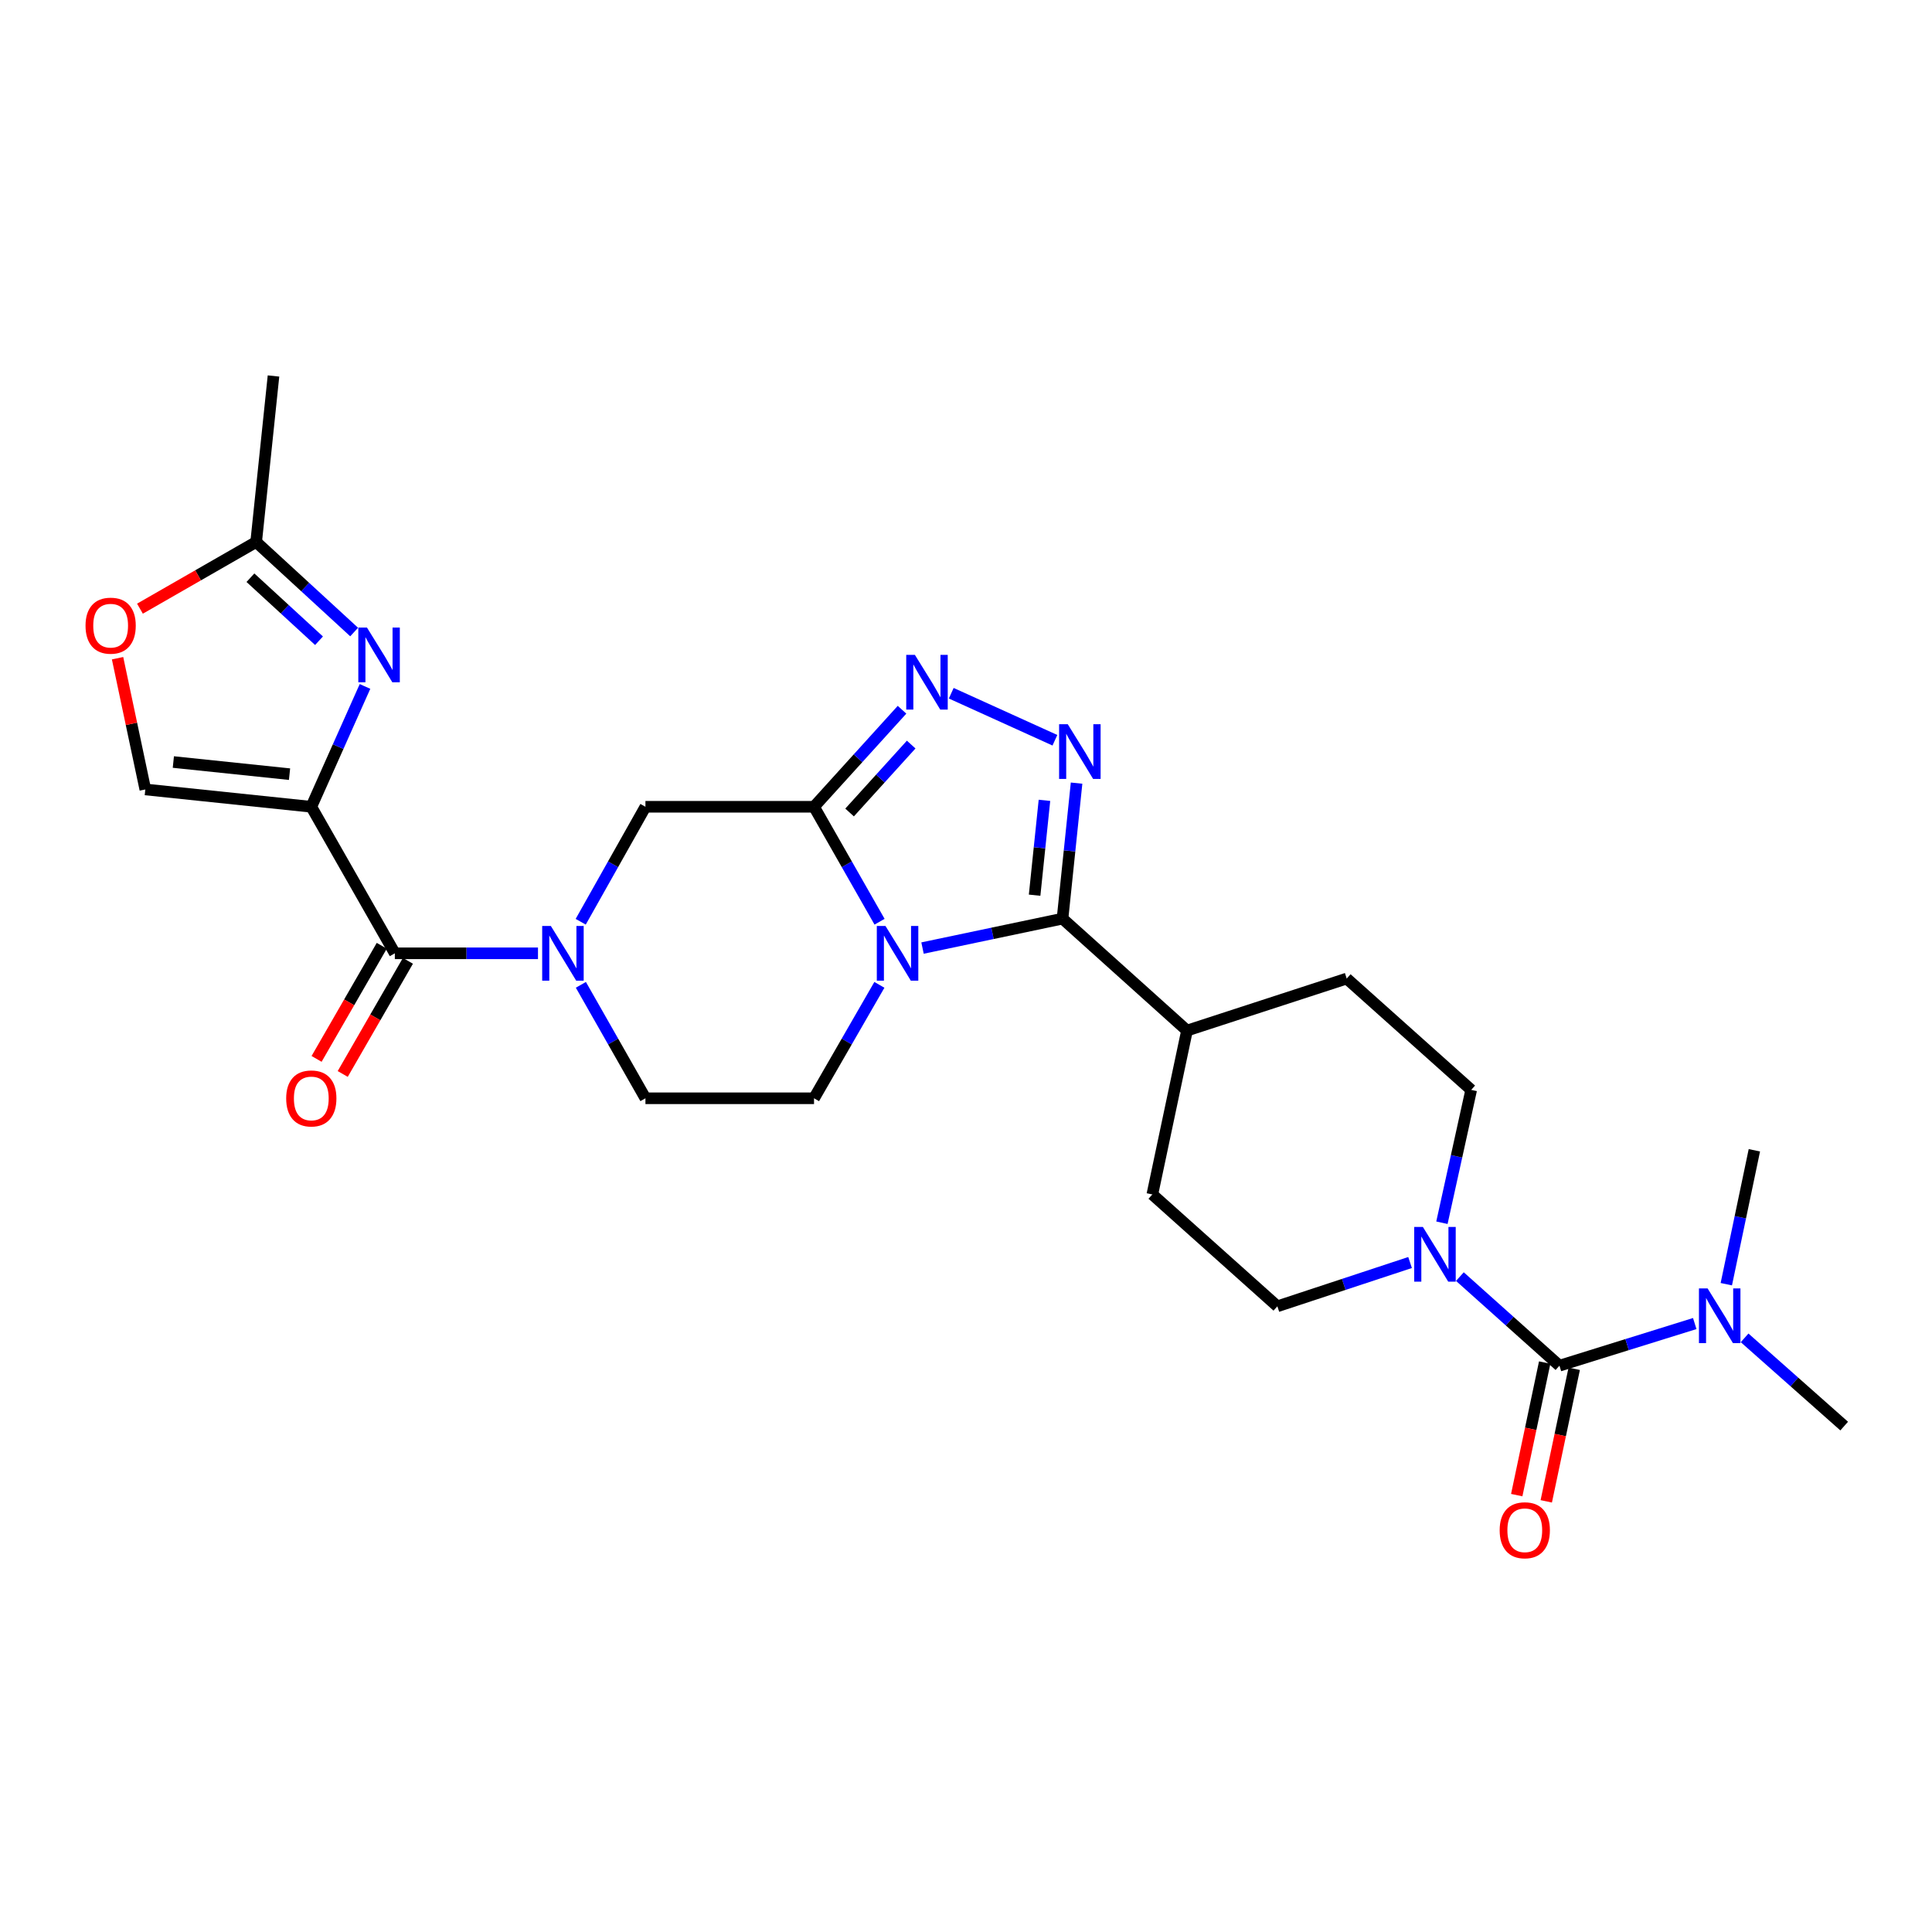 <?xml version='1.0' encoding='iso-8859-1'?>
<svg version='1.1' baseProfile='full'
              xmlns='http://www.w3.org/2000/svg'
                      xmlns:rdkit='http://www.rdkit.org/xml'
                      xmlns:xlink='http://www.w3.org/1999/xlink'
                  xml:space='preserve'
width='1000px' height='1000px' viewBox='0 0 1000 1000'>
<!-- END OF HEADER -->
<rect style='opacity:1.0;fill:#FFFFFF;stroke:none' width='1000' height='1000' x='0' y='0'> </rect>
<path class='bond-0' d='M 455.26,477.088 L 438.301,447.337' style='fill:none;fill-rule:evenodd;stroke:#0000FF;stroke-width:6px;stroke-linecap:butt;stroke-linejoin:miter;stroke-opacity:1' />
<path class='bond-0' d='M 438.301,447.337 L 421.342,417.586' style='fill:none;fill-rule:evenodd;stroke:#000000;stroke-width:6px;stroke-linecap:butt;stroke-linejoin:miter;stroke-opacity:1' />
<path class='bond-2' d='M 477.497,490.715 L 513.727,483.1' style='fill:none;fill-rule:evenodd;stroke:#0000FF;stroke-width:6px;stroke-linecap:butt;stroke-linejoin:miter;stroke-opacity:1' />
<path class='bond-2' d='M 513.727,483.1 L 549.957,475.485' style='fill:none;fill-rule:evenodd;stroke:#000000;stroke-width:6px;stroke-linecap:butt;stroke-linejoin:miter;stroke-opacity:1' />
<path class='bond-13' d='M 455.17,509.756 L 438.256,539.112' style='fill:none;fill-rule:evenodd;stroke:#0000FF;stroke-width:6px;stroke-linecap:butt;stroke-linejoin:miter;stroke-opacity:1' />
<path class='bond-13' d='M 438.256,539.112 L 421.342,568.468' style='fill:none;fill-rule:evenodd;stroke:#000000;stroke-width:6px;stroke-linecap:butt;stroke-linejoin:miter;stroke-opacity:1' />
<path class='bond-4' d='M 421.342,417.586 L 444.116,392.473' style='fill:none;fill-rule:evenodd;stroke:#000000;stroke-width:6px;stroke-linecap:butt;stroke-linejoin:miter;stroke-opacity:1' />
<path class='bond-4' d='M 444.116,392.473 L 466.889,367.361' style='fill:none;fill-rule:evenodd;stroke:#0000FF;stroke-width:6px;stroke-linecap:butt;stroke-linejoin:miter;stroke-opacity:1' />
<path class='bond-4' d='M 439.745,420.546 L 455.687,402.967' style='fill:none;fill-rule:evenodd;stroke:#000000;stroke-width:6px;stroke-linecap:butt;stroke-linejoin:miter;stroke-opacity:1' />
<path class='bond-4' d='M 455.687,402.967 L 471.628,385.388' style='fill:none;fill-rule:evenodd;stroke:#0000FF;stroke-width:6px;stroke-linecap:butt;stroke-linejoin:miter;stroke-opacity:1' />
<path class='bond-10' d='M 421.342,417.586 L 334.078,417.586' style='fill:none;fill-rule:evenodd;stroke:#000000;stroke-width:6px;stroke-linecap:butt;stroke-linejoin:miter;stroke-opacity:1' />
<path class='bond-1' d='M 161.128,417.586 L 204.369,493.431' style='fill:none;fill-rule:evenodd;stroke:#000000;stroke-width:6px;stroke-linecap:butt;stroke-linejoin:miter;stroke-opacity:1' />
<path class='bond-5' d='M 161.128,417.586 L 175.026,386.444' style='fill:none;fill-rule:evenodd;stroke:#000000;stroke-width:6px;stroke-linecap:butt;stroke-linejoin:miter;stroke-opacity:1' />
<path class='bond-5' d='M 175.026,386.444 L 188.924,355.302' style='fill:none;fill-rule:evenodd;stroke:#0000FF;stroke-width:6px;stroke-linecap:butt;stroke-linejoin:miter;stroke-opacity:1' />
<path class='bond-11' d='M 161.128,417.586 L 75.217,408.613' style='fill:none;fill-rule:evenodd;stroke:#000000;stroke-width:6px;stroke-linecap:butt;stroke-linejoin:miter;stroke-opacity:1' />
<path class='bond-11' d='M 149.864,400.705 L 89.726,394.424' style='fill:none;fill-rule:evenodd;stroke:#000000;stroke-width:6px;stroke-linecap:butt;stroke-linejoin:miter;stroke-opacity:1' />
<path class='bond-3' d='M 549.957,475.485 L 553.596,440.414' style='fill:none;fill-rule:evenodd;stroke:#000000;stroke-width:6px;stroke-linecap:butt;stroke-linejoin:miter;stroke-opacity:1' />
<path class='bond-3' d='M 553.596,440.414 L 557.235,405.344' style='fill:none;fill-rule:evenodd;stroke:#0000FF;stroke-width:6px;stroke-linecap:butt;stroke-linejoin:miter;stroke-opacity:1' />
<path class='bond-3' d='M 535.512,463.352 L 538.059,438.802' style='fill:none;fill-rule:evenodd;stroke:#000000;stroke-width:6px;stroke-linecap:butt;stroke-linejoin:miter;stroke-opacity:1' />
<path class='bond-3' d='M 538.059,438.802 L 540.607,414.253' style='fill:none;fill-rule:evenodd;stroke:#0000FF;stroke-width:6px;stroke-linecap:butt;stroke-linejoin:miter;stroke-opacity:1' />
<path class='bond-17' d='M 549.957,475.485 L 614.39,533.419' style='fill:none;fill-rule:evenodd;stroke:#000000;stroke-width:6px;stroke-linecap:butt;stroke-linejoin:miter;stroke-opacity:1' />
<path class='bond-28' d='M 546.018,383.153 L 492.363,358.815' style='fill:none;fill-rule:evenodd;stroke:#0000FF;stroke-width:6px;stroke-linecap:butt;stroke-linejoin:miter;stroke-opacity:1' />
<path class='bond-12' d='M 183.303,327.136 L 157.945,303.832' style='fill:none;fill-rule:evenodd;stroke:#0000FF;stroke-width:6px;stroke-linecap:butt;stroke-linejoin:miter;stroke-opacity:1' />
<path class='bond-12' d='M 157.945,303.832 L 132.586,280.528' style='fill:none;fill-rule:evenodd;stroke:#000000;stroke-width:6px;stroke-linecap:butt;stroke-linejoin:miter;stroke-opacity:1' />
<path class='bond-12' d='M 165.127,331.646 L 147.375,315.333' style='fill:none;fill-rule:evenodd;stroke:#0000FF;stroke-width:6px;stroke-linecap:butt;stroke-linejoin:miter;stroke-opacity:1' />
<path class='bond-12' d='M 147.375,315.333 L 129.624,299.02' style='fill:none;fill-rule:evenodd;stroke:#000000;stroke-width:6px;stroke-linecap:butt;stroke-linejoin:miter;stroke-opacity:1' />
<path class='bond-6' d='M 300.661,509.749 L 317.369,539.109' style='fill:none;fill-rule:evenodd;stroke:#0000FF;stroke-width:6px;stroke-linecap:butt;stroke-linejoin:miter;stroke-opacity:1' />
<path class='bond-6' d='M 317.369,539.109 L 334.078,568.468' style='fill:none;fill-rule:evenodd;stroke:#000000;stroke-width:6px;stroke-linecap:butt;stroke-linejoin:miter;stroke-opacity:1' />
<path class='bond-7' d='M 278.459,493.431 L 241.414,493.431' style='fill:none;fill-rule:evenodd;stroke:#0000FF;stroke-width:6px;stroke-linecap:butt;stroke-linejoin:miter;stroke-opacity:1' />
<path class='bond-7' d='M 241.414,493.431 L 204.369,493.431' style='fill:none;fill-rule:evenodd;stroke:#000000;stroke-width:6px;stroke-linecap:butt;stroke-linejoin:miter;stroke-opacity:1' />
<path class='bond-27' d='M 300.572,477.095 L 317.325,447.341' style='fill:none;fill-rule:evenodd;stroke:#0000FF;stroke-width:6px;stroke-linecap:butt;stroke-linejoin:miter;stroke-opacity:1' />
<path class='bond-27' d='M 317.325,447.341 L 334.078,417.586' style='fill:none;fill-rule:evenodd;stroke:#000000;stroke-width:6px;stroke-linecap:butt;stroke-linejoin:miter;stroke-opacity:1' />
<path class='bond-19' d='M 197.602,489.531 L 180.731,518.808' style='fill:none;fill-rule:evenodd;stroke:#000000;stroke-width:6px;stroke-linecap:butt;stroke-linejoin:miter;stroke-opacity:1' />
<path class='bond-19' d='M 180.731,518.808 L 163.861,548.084' style='fill:none;fill-rule:evenodd;stroke:#FF0000;stroke-width:6px;stroke-linecap:butt;stroke-linejoin:miter;stroke-opacity:1' />
<path class='bond-19' d='M 211.136,497.33 L 194.265,526.607' style='fill:none;fill-rule:evenodd;stroke:#000000;stroke-width:6px;stroke-linecap:butt;stroke-linejoin:miter;stroke-opacity:1' />
<path class='bond-19' d='M 194.265,526.607 L 177.394,555.883' style='fill:none;fill-rule:evenodd;stroke:#FF0000;stroke-width:6px;stroke-linecap:butt;stroke-linejoin:miter;stroke-opacity:1' />
<path class='bond-8' d='M 807.169,706.872 L 781.403,683.82' style='fill:none;fill-rule:evenodd;stroke:#000000;stroke-width:6px;stroke-linecap:butt;stroke-linejoin:miter;stroke-opacity:1' />
<path class='bond-8' d='M 781.403,683.82 L 755.637,660.767' style='fill:none;fill-rule:evenodd;stroke:#0000FF;stroke-width:6px;stroke-linecap:butt;stroke-linejoin:miter;stroke-opacity:1' />
<path class='bond-15' d='M 807.169,706.872 L 842.185,695.969' style='fill:none;fill-rule:evenodd;stroke:#000000;stroke-width:6px;stroke-linecap:butt;stroke-linejoin:miter;stroke-opacity:1' />
<path class='bond-15' d='M 842.185,695.969 L 877.2,685.067' style='fill:none;fill-rule:evenodd;stroke:#0000FF;stroke-width:6px;stroke-linecap:butt;stroke-linejoin:miter;stroke-opacity:1' />
<path class='bond-18' d='M 799.527,705.26 L 792.293,739.565' style='fill:none;fill-rule:evenodd;stroke:#000000;stroke-width:6px;stroke-linecap:butt;stroke-linejoin:miter;stroke-opacity:1' />
<path class='bond-18' d='M 792.293,739.565 L 785.059,773.87' style='fill:none;fill-rule:evenodd;stroke:#FF0000;stroke-width:6px;stroke-linecap:butt;stroke-linejoin:miter;stroke-opacity:1' />
<path class='bond-18' d='M 814.811,708.483 L 807.577,742.788' style='fill:none;fill-rule:evenodd;stroke:#000000;stroke-width:6px;stroke-linecap:butt;stroke-linejoin:miter;stroke-opacity:1' />
<path class='bond-18' d='M 807.577,742.788 L 800.343,777.093' style='fill:none;fill-rule:evenodd;stroke:#FF0000;stroke-width:6px;stroke-linecap:butt;stroke-linejoin:miter;stroke-opacity:1' />
<path class='bond-9' d='M 746.336,632.886 L 753.913,598.503' style='fill:none;fill-rule:evenodd;stroke:#0000FF;stroke-width:6px;stroke-linecap:butt;stroke-linejoin:miter;stroke-opacity:1' />
<path class='bond-9' d='M 753.913,598.503 L 761.489,564.121' style='fill:none;fill-rule:evenodd;stroke:#000000;stroke-width:6px;stroke-linecap:butt;stroke-linejoin:miter;stroke-opacity:1' />
<path class='bond-29' d='M 729.848,653.478 L 695.506,664.811' style='fill:none;fill-rule:evenodd;stroke:#0000FF;stroke-width:6px;stroke-linecap:butt;stroke-linejoin:miter;stroke-opacity:1' />
<path class='bond-29' d='M 695.506,664.811 L 661.164,676.143' style='fill:none;fill-rule:evenodd;stroke:#000000;stroke-width:6px;stroke-linecap:butt;stroke-linejoin:miter;stroke-opacity:1' />
<path class='bond-14' d='M 75.217,408.613 L 68.034,374.651' style='fill:none;fill-rule:evenodd;stroke:#000000;stroke-width:6px;stroke-linecap:butt;stroke-linejoin:miter;stroke-opacity:1' />
<path class='bond-14' d='M 68.034,374.651 L 60.851,340.689' style='fill:none;fill-rule:evenodd;stroke:#FF0000;stroke-width:6px;stroke-linecap:butt;stroke-linejoin:miter;stroke-opacity:1' />
<path class='bond-24' d='M 132.586,280.528 L 141.559,194.608' style='fill:none;fill-rule:evenodd;stroke:#000000;stroke-width:6px;stroke-linecap:butt;stroke-linejoin:miter;stroke-opacity:1' />
<path class='bond-30' d='M 132.586,280.528 L 102.514,297.79' style='fill:none;fill-rule:evenodd;stroke:#000000;stroke-width:6px;stroke-linecap:butt;stroke-linejoin:miter;stroke-opacity:1' />
<path class='bond-30' d='M 102.514,297.79 L 72.442,315.052' style='fill:none;fill-rule:evenodd;stroke:#FF0000;stroke-width:6px;stroke-linecap:butt;stroke-linejoin:miter;stroke-opacity:1' />
<path class='bond-16' d='M 421.342,568.468 L 334.078,568.468' style='fill:none;fill-rule:evenodd;stroke:#000000;stroke-width:6px;stroke-linecap:butt;stroke-linejoin:miter;stroke-opacity:1' />
<path class='bond-25' d='M 903.004,692.47 L 928.775,715.304' style='fill:none;fill-rule:evenodd;stroke:#0000FF;stroke-width:6px;stroke-linecap:butt;stroke-linejoin:miter;stroke-opacity:1' />
<path class='bond-25' d='M 928.775,715.304 L 954.545,738.138' style='fill:none;fill-rule:evenodd;stroke:#000000;stroke-width:6px;stroke-linecap:butt;stroke-linejoin:miter;stroke-opacity:1' />
<path class='bond-26' d='M 893.537,664.699 L 900.798,630.043' style='fill:none;fill-rule:evenodd;stroke:#0000FF;stroke-width:6px;stroke-linecap:butt;stroke-linejoin:miter;stroke-opacity:1' />
<path class='bond-26' d='M 900.798,630.043 L 908.058,595.387' style='fill:none;fill-rule:evenodd;stroke:#000000;stroke-width:6px;stroke-linecap:butt;stroke-linejoin:miter;stroke-opacity:1' />
<path class='bond-22' d='M 614.39,533.419 L 596.453,618.236' style='fill:none;fill-rule:evenodd;stroke:#000000;stroke-width:6px;stroke-linecap:butt;stroke-linejoin:miter;stroke-opacity:1' />
<path class='bond-23' d='M 614.39,533.419 L 697.056,506.5' style='fill:none;fill-rule:evenodd;stroke:#000000;stroke-width:6px;stroke-linecap:butt;stroke-linejoin:miter;stroke-opacity:1' />
<path class='bond-20' d='M 661.164,676.143 L 596.453,618.236' style='fill:none;fill-rule:evenodd;stroke:#000000;stroke-width:6px;stroke-linecap:butt;stroke-linejoin:miter;stroke-opacity:1' />
<path class='bond-21' d='M 761.489,564.121 L 697.056,506.5' style='fill:none;fill-rule:evenodd;stroke:#000000;stroke-width:6px;stroke-linecap:butt;stroke-linejoin:miter;stroke-opacity:1' />
<path  class='atom-0' d='M 458.315 479.271
L 467.595 494.271
Q 468.515 495.751, 469.995 498.431
Q 471.475 501.111, 471.555 501.271
L 471.555 479.271
L 475.315 479.271
L 475.315 507.591
L 471.435 507.591
L 461.475 491.191
Q 460.315 489.271, 459.075 487.071
Q 457.875 484.871, 457.515 484.191
L 457.515 507.591
L 453.835 507.591
L 453.835 479.271
L 458.315 479.271
' fill='#0000FF'/>
<path  class='atom-4' d='M 552.67 374.85
L 561.95 389.85
Q 562.87 391.33, 564.35 394.01
Q 565.83 396.69, 565.91 396.85
L 565.91 374.85
L 569.67 374.85
L 569.67 403.17
L 565.79 403.17
L 555.83 386.77
Q 554.67 384.85, 553.43 382.65
Q 552.23 380.45, 551.87 379.77
L 551.87 403.17
L 548.19 403.17
L 548.19 374.85
L 552.67 374.85
' fill='#0000FF'/>
<path  class='atom-5' d='M 473.545 338.958
L 482.825 353.958
Q 483.745 355.438, 485.225 358.118
Q 486.705 360.798, 486.785 360.958
L 486.785 338.958
L 490.545 338.958
L 490.545 367.278
L 486.665 367.278
L 476.705 350.878
Q 475.545 348.958, 474.305 346.758
Q 473.105 344.558, 472.745 343.878
L 472.745 367.278
L 469.065 367.278
L 469.065 338.958
L 473.545 338.958
' fill='#0000FF'/>
<path  class='atom-6' d='M 189.944 324.831
L 199.224 339.831
Q 200.144 341.311, 201.624 343.991
Q 203.104 346.671, 203.184 346.831
L 203.184 324.831
L 206.944 324.831
L 206.944 353.151
L 203.064 353.151
L 193.104 336.751
Q 191.944 334.831, 190.704 332.631
Q 189.504 330.431, 189.144 329.751
L 189.144 353.151
L 185.464 353.151
L 185.464 324.831
L 189.944 324.831
' fill='#0000FF'/>
<path  class='atom-7' d='M 285.114 479.271
L 294.394 494.271
Q 295.314 495.751, 296.794 498.431
Q 298.274 501.111, 298.354 501.271
L 298.354 479.271
L 302.114 479.271
L 302.114 507.591
L 298.234 507.591
L 288.274 491.191
Q 287.114 489.271, 285.874 487.071
Q 284.674 484.871, 284.314 484.191
L 284.314 507.591
L 280.634 507.591
L 280.634 479.271
L 285.114 479.271
' fill='#0000FF'/>
<path  class='atom-10' d='M 736.476 635.065
L 745.756 650.065
Q 746.676 651.545, 748.156 654.225
Q 749.636 656.905, 749.716 657.065
L 749.716 635.065
L 753.476 635.065
L 753.476 663.385
L 749.596 663.385
L 739.636 646.985
Q 738.476 645.065, 737.236 642.865
Q 736.036 640.665, 735.676 639.985
L 735.676 663.385
L 731.996 663.385
L 731.996 635.065
L 736.476 635.065
' fill='#0000FF'/>
<path  class='atom-15' d='M 44.271 323.841
Q 44.271 317.041, 47.631 313.241
Q 50.991 309.441, 57.271 309.441
Q 63.551 309.441, 66.911 313.241
Q 70.271 317.041, 70.271 323.841
Q 70.271 330.721, 66.871 334.641
Q 63.471 338.521, 57.271 338.521
Q 51.031 338.521, 47.631 334.641
Q 44.271 330.761, 44.271 323.841
M 57.271 335.321
Q 61.591 335.321, 63.911 332.441
Q 66.271 329.521, 66.271 323.841
Q 66.271 318.281, 63.911 315.481
Q 61.591 312.641, 57.271 312.641
Q 52.951 312.641, 50.591 315.441
Q 48.271 318.241, 48.271 323.841
Q 48.271 329.561, 50.591 332.441
Q 52.951 335.321, 57.271 335.321
' fill='#FF0000'/>
<path  class='atom-16' d='M 883.852 666.886
L 893.132 681.886
Q 894.052 683.366, 895.532 686.046
Q 897.012 688.726, 897.092 688.886
L 897.092 666.886
L 900.852 666.886
L 900.852 695.206
L 896.972 695.206
L 887.012 678.806
Q 885.852 676.886, 884.612 674.686
Q 883.412 672.486, 883.052 671.806
L 883.052 695.206
L 879.372 695.206
L 879.372 666.886
L 883.852 666.886
' fill='#0000FF'/>
<path  class='atom-19' d='M 776.223 792.056
Q 776.223 785.256, 779.583 781.456
Q 782.943 777.656, 789.223 777.656
Q 795.503 777.656, 798.863 781.456
Q 802.223 785.256, 802.223 792.056
Q 802.223 798.936, 798.823 802.856
Q 795.423 806.736, 789.223 806.736
Q 782.983 806.736, 779.583 802.856
Q 776.223 798.976, 776.223 792.056
M 789.223 803.536
Q 793.543 803.536, 795.863 800.656
Q 798.223 797.736, 798.223 792.056
Q 798.223 786.496, 795.863 783.696
Q 793.543 780.856, 789.223 780.856
Q 784.903 780.856, 782.543 783.656
Q 780.223 786.456, 780.223 792.056
Q 780.223 797.776, 782.543 800.656
Q 784.903 803.536, 789.223 803.536
' fill='#FF0000'/>
<path  class='atom-20' d='M 148.128 568.548
Q 148.128 561.748, 151.488 557.948
Q 154.848 554.148, 161.128 554.148
Q 167.408 554.148, 170.768 557.948
Q 174.128 561.748, 174.128 568.548
Q 174.128 575.428, 170.728 579.348
Q 167.328 583.228, 161.128 583.228
Q 154.888 583.228, 151.488 579.348
Q 148.128 575.468, 148.128 568.548
M 161.128 580.028
Q 165.448 580.028, 167.768 577.148
Q 170.128 574.228, 170.128 568.548
Q 170.128 562.988, 167.768 560.188
Q 165.448 557.348, 161.128 557.348
Q 156.808 557.348, 154.448 560.148
Q 152.128 562.948, 152.128 568.548
Q 152.128 574.268, 154.448 577.148
Q 156.808 580.028, 161.128 580.028
' fill='#FF0000'/>
</svg>
